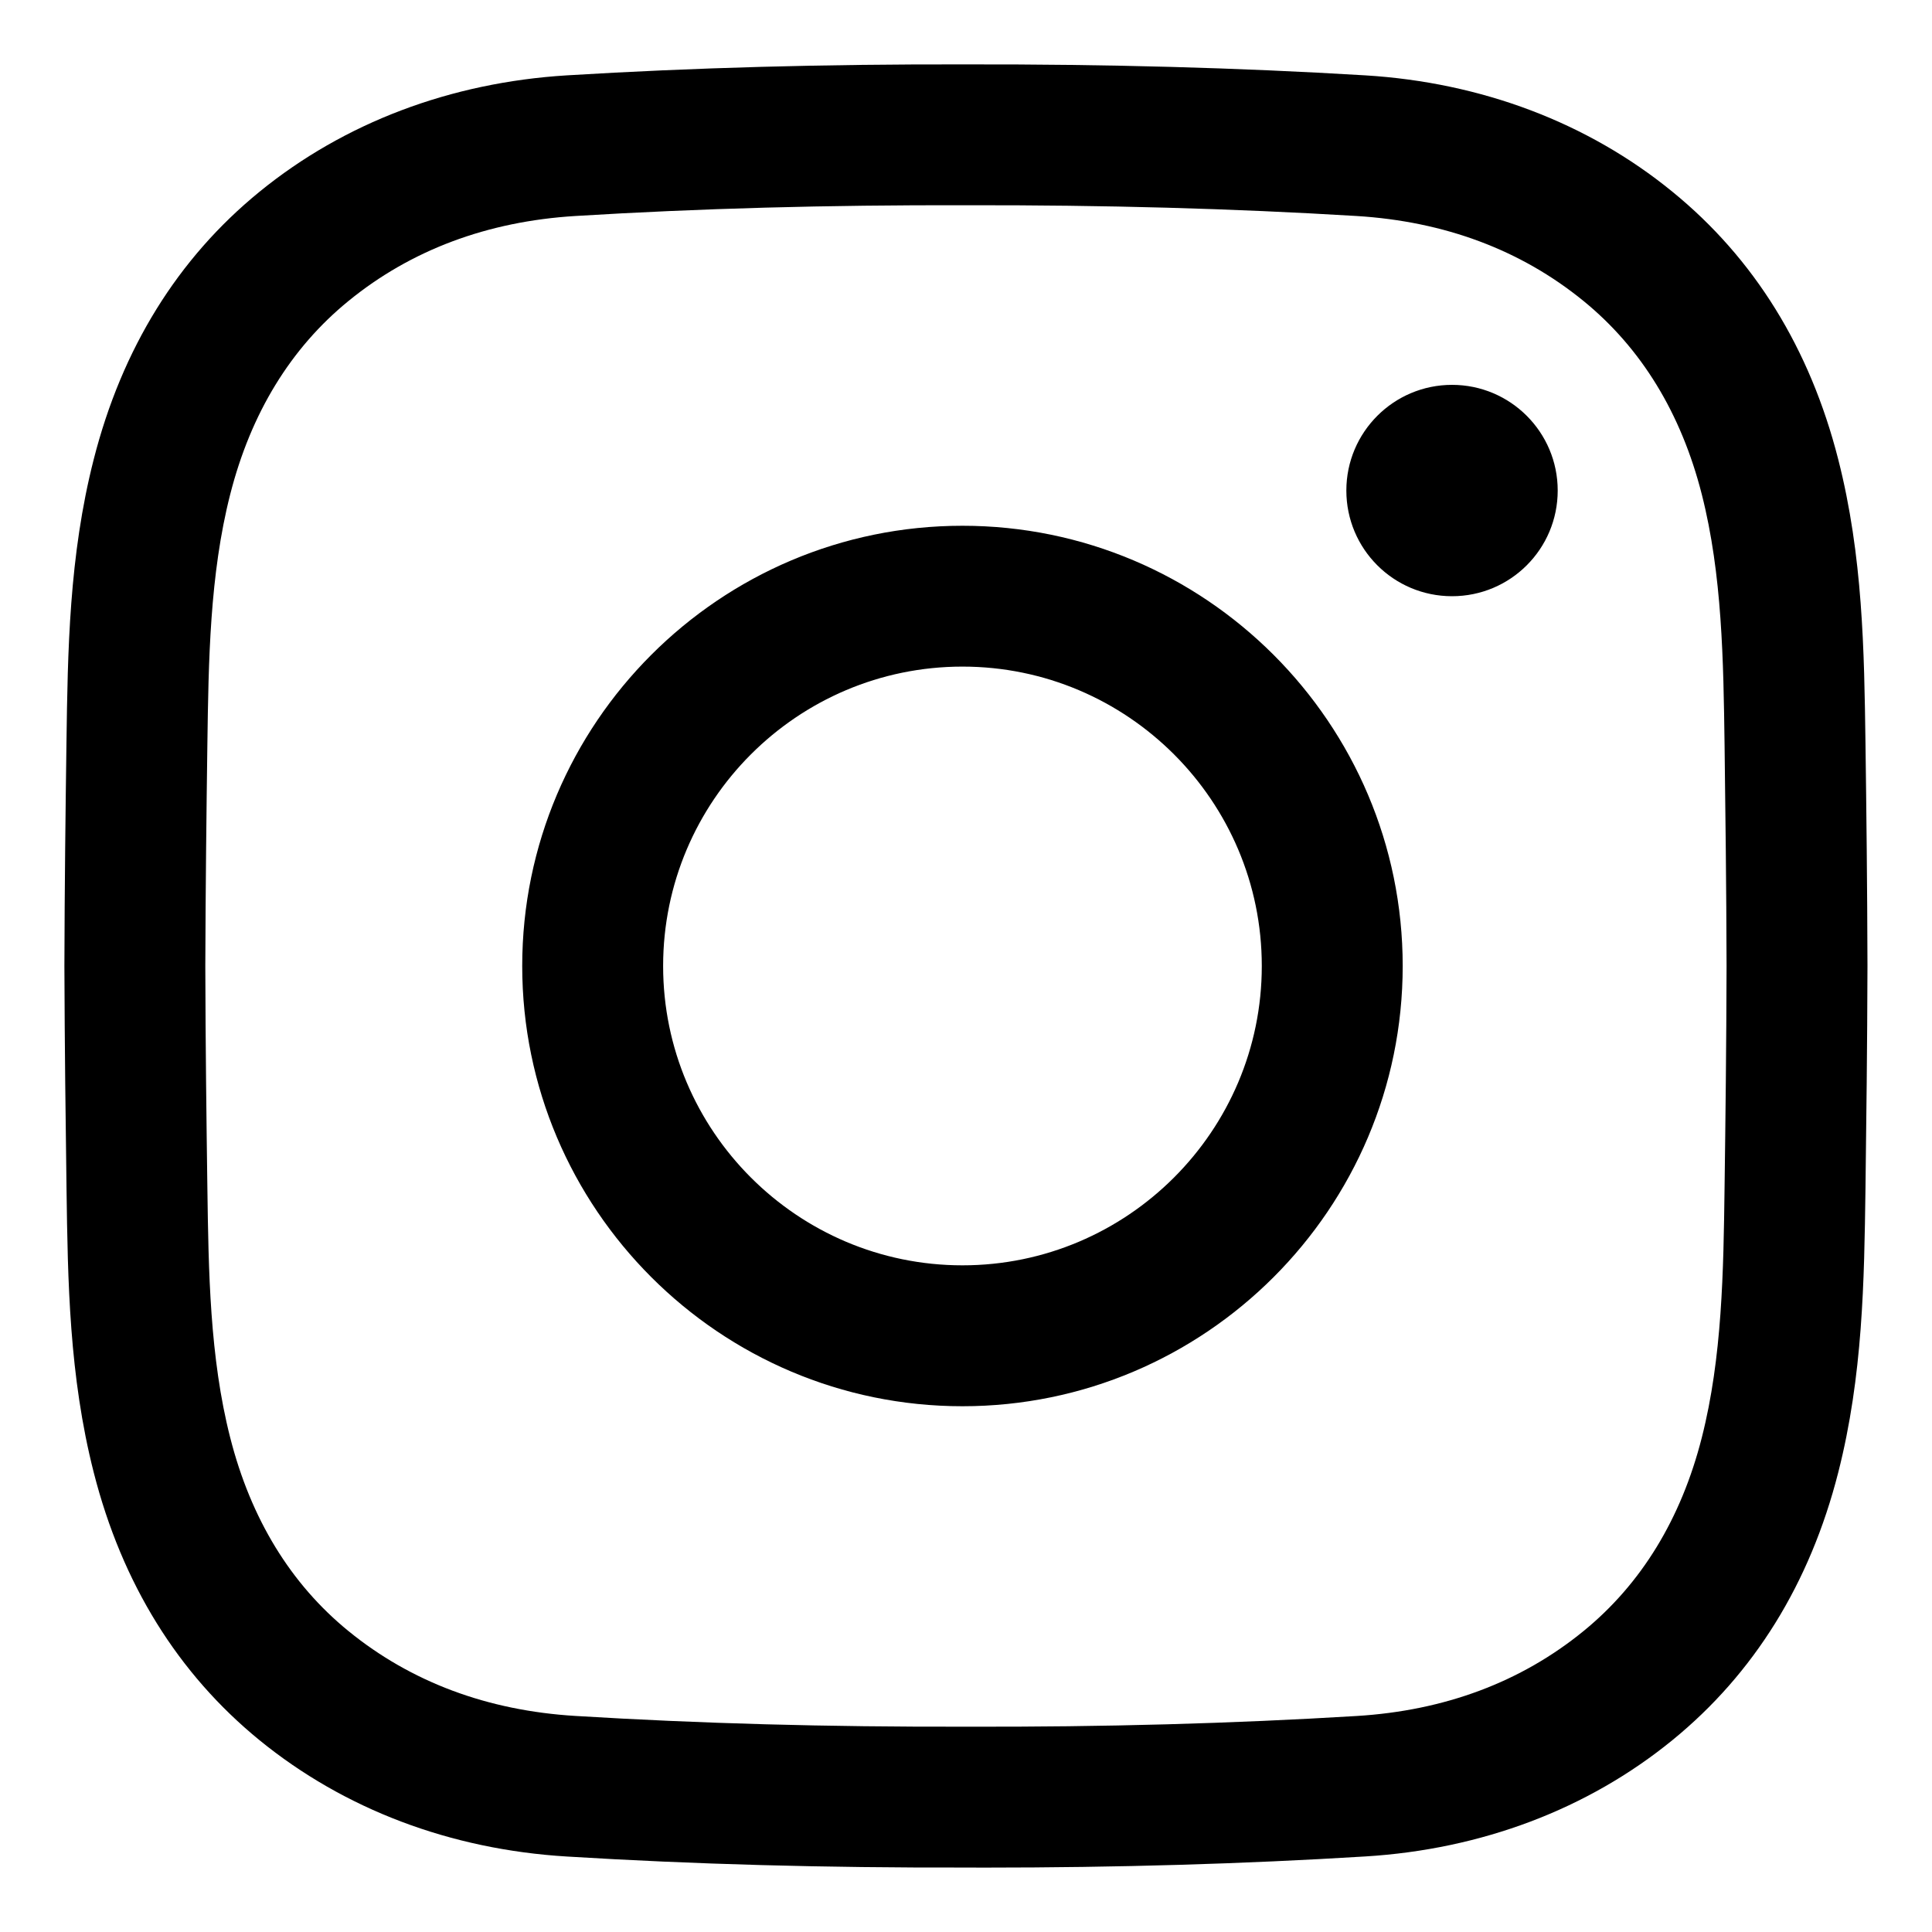 <?xml version="1.0" encoding="utf-8"?>
<!-- Generator: Adobe Illustrator 14.0.0, SVG Export Plug-In . SVG Version: 6.00 Build 43363)  -->
<!DOCTYPE svg PUBLIC "-//W3C//DTD SVG 1.1//EN" "http://www.w3.org/Graphics/SVG/1.1/DTD/svg11.dtd">
<svg version="1.1" id="Layer_2" xmlns="http://www.w3.org/2000/svg" xmlns:xlink="http://www.w3.org/1999/xlink" x="0px" y="0px"
	 width="30px" height="30px" viewBox="0 0 30 30" enable-background="new 0 0 30 30" xml:space="preserve">
<path d="M15.276,29c-0.093,0-0.186,0-0.279-0.001c-2.195,0.005-4.223-0.05-6.194-0.171c-1.809-0.109-3.458-0.734-4.773-1.806
	c-1.268-1.035-2.135-2.434-2.574-4.156c-0.383-1.502-0.403-2.975-0.423-4.399C1.019,17.445,1.004,16.234,1,15.003
	c0.003-1.237,0.018-2.449,0.032-3.471c0.02-1.424,0.04-2.897,0.423-4.398c0.439-1.723,1.306-3.122,2.574-4.156
	C5.344,1.906,6.994,1.281,8.803,1.17c1.972-0.12,4-0.175,6.2-0.17c2.195-0.004,4.223,0.051,6.195,0.17
	c1.807,0.11,3.458,0.735,4.771,1.807c1.27,1.035,2.136,2.433,2.575,4.156c0.383,1.5,0.403,2.974,0.423,4.398
	c0.014,1.022,0.028,2.234,0.031,3.465v0.006c-0.003,1.231-0.018,2.442-0.031,3.464c-0.02,1.425-0.04,2.897-0.423,4.399
	c-0.439,1.723-1.306,3.121-2.575,4.156c-1.313,1.071-2.965,1.696-4.771,1.806C19.309,28.943,17.369,29,15.276,29z M14.997,26.812
	c2.159,0.006,4.142-0.049,6.067-0.166c1.367-0.083,2.553-0.526,3.524-1.318c0.897-0.732,1.516-1.742,1.837-3.003
	c0.318-1.248,0.337-2.59,0.354-3.887c0.014-1.015,0.028-2.218,0.031-3.438c-0.003-1.22-0.018-2.423-0.031-3.438
	c-0.018-1.297-0.036-2.638-0.354-3.887c-0.321-1.26-0.939-2.27-1.837-3.002c-0.972-0.792-2.157-1.235-3.524-1.319
	c-1.926-0.117-3.908-0.171-6.062-0.167c-2.159-0.005-4.142,0.049-6.068,0.167C7.568,3.438,6.383,3.881,5.412,4.673
	C4.514,5.405,3.896,6.415,3.575,7.675c-0.319,1.249-0.337,2.59-0.355,3.887c-0.014,1.016-0.028,2.219-0.032,3.441
	c0.003,1.215,0.018,2.419,0.032,3.435c0.018,1.297,0.036,2.639,0.355,3.887c0.321,1.261,0.939,2.271,1.837,3.003
	c0.971,0.791,2.156,1.234,3.523,1.317C10.861,26.763,12.844,26.817,14.997,26.812z M14.945,21.836c-3.77,0-6.836-3.067-6.836-6.836
	c0-3.77,3.066-6.836,6.836-6.836c3.769,0,6.836,3.067,6.836,6.836C21.781,18.769,18.714,21.836,14.945,21.836z M14.945,10.351
	c-2.563,0-4.648,2.085-4.648,4.649c0,2.562,2.085,4.648,4.648,4.648c2.562,0,4.648-2.086,4.648-4.648
	C19.594,12.437,17.508,10.351,14.945,10.351z M22.547,5.976c-0.906,0-1.641,0.735-1.641,1.641c0,0.907,0.734,1.641,1.641,1.641
	s1.641-0.734,1.641-1.641C24.188,6.711,23.453,5.976,22.547,5.976z"/>
</svg>
